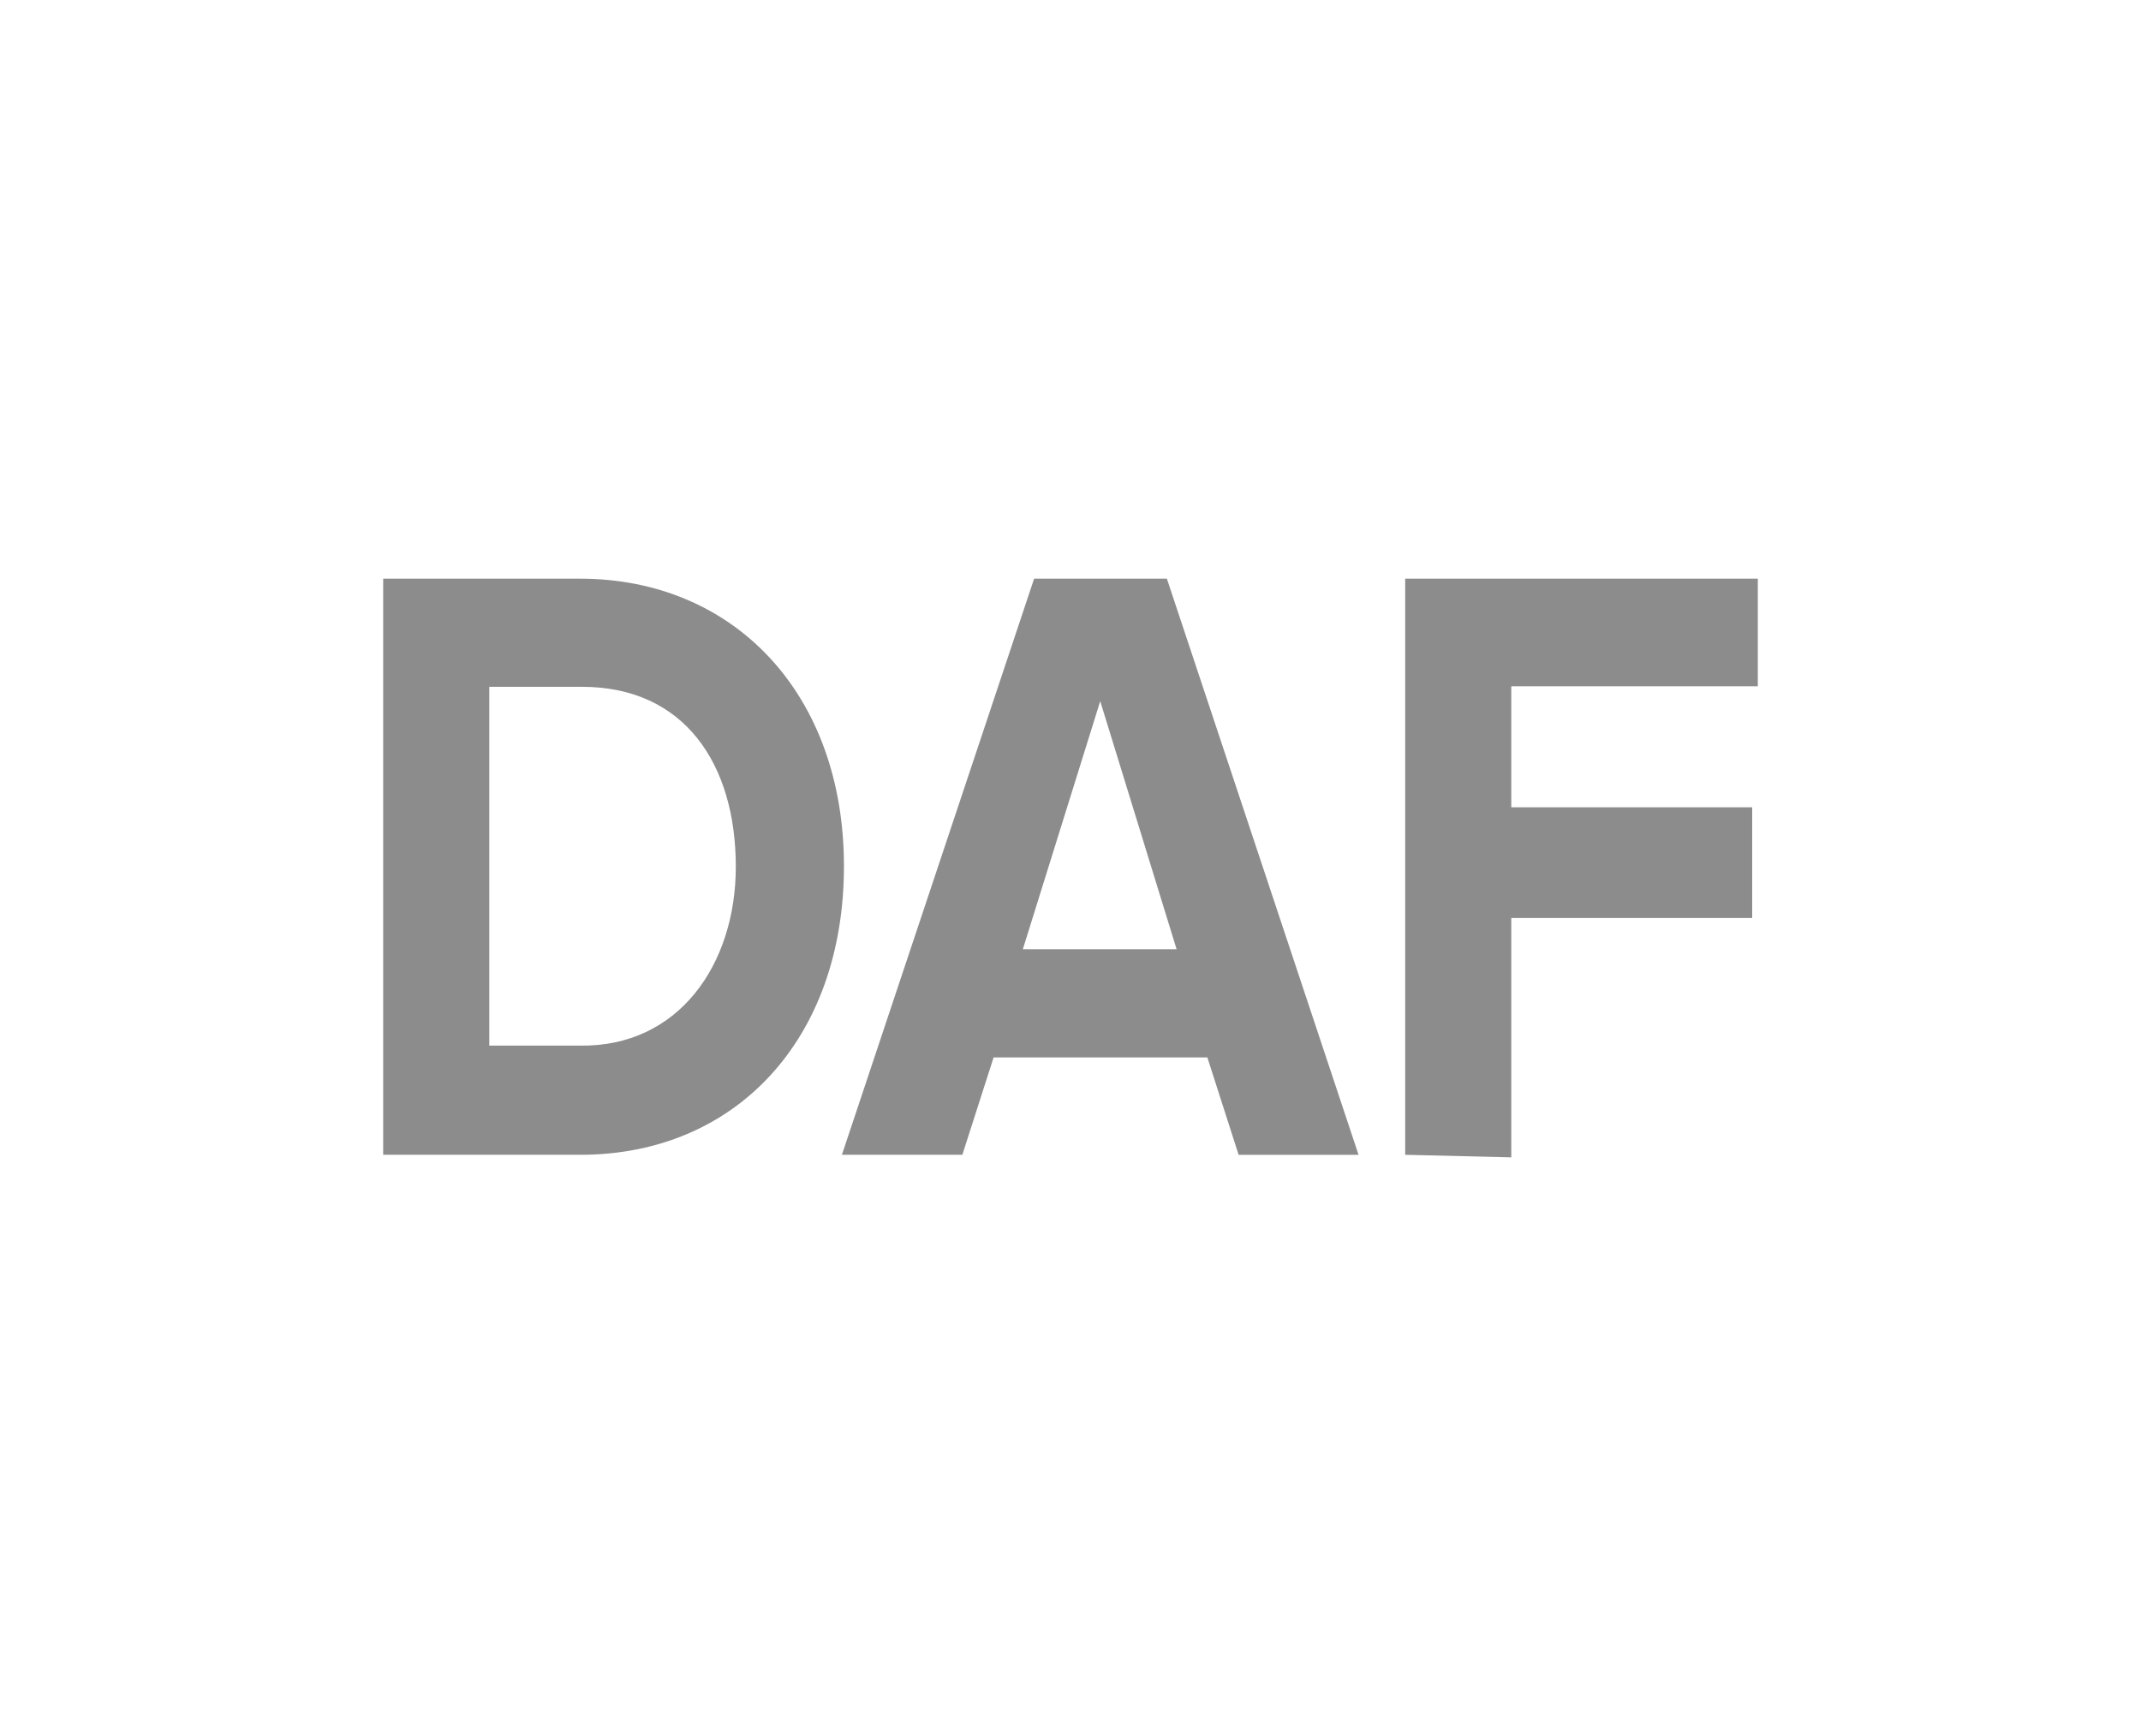 <?xml version="1.0" encoding="utf-8"?>
<!-- Generator: Adobe Illustrator 23.0.1, SVG Export Plug-In . SVG Version: 6.00 Build 0)  -->
<svg version="1.1" id="Layer_1" xmlns="http://www.w3.org/2000/svg" xmlns:xlink="http://www.w3.org/1999/xlink" x="0px" y="0px"
	 width="148px" height="120px" viewBox="0 0 148 120" enable-background="new 0 0 148 120" xml:space="preserve">
<g>
	<title>DAF</title>
	<path fill="#8C8C8C" d="M26.488,79.823V40h13.605c10.629,0,18.246,7.936,18.246,19.876s-7.476,19.947-18.211,19.947L26.488,79.823z
		 M50.864,59.911c0-7.086-3.543-12.436-10.629-12.436h-6.413v24.801h6.271C46.896,72.383,50.864,66.678,50.864,59.911z"/>
	<path fill="#8C8C8C" d="M85.621,79.823l-2.161-6.732H68.685l-2.161,6.732h-8.326L71.485,40h9.177l13.25,39.824H85.621z
		 M76.055,48.467l-5.35,17.148h10.629L76.055,48.467z"/>
	<path fill="#8C8C8C" d="M97.136,79.823V40h24.376v7.44H104.47v8.361h16.652v7.653H104.47V80L97.136,79.823z"/>
</g>
</svg>
